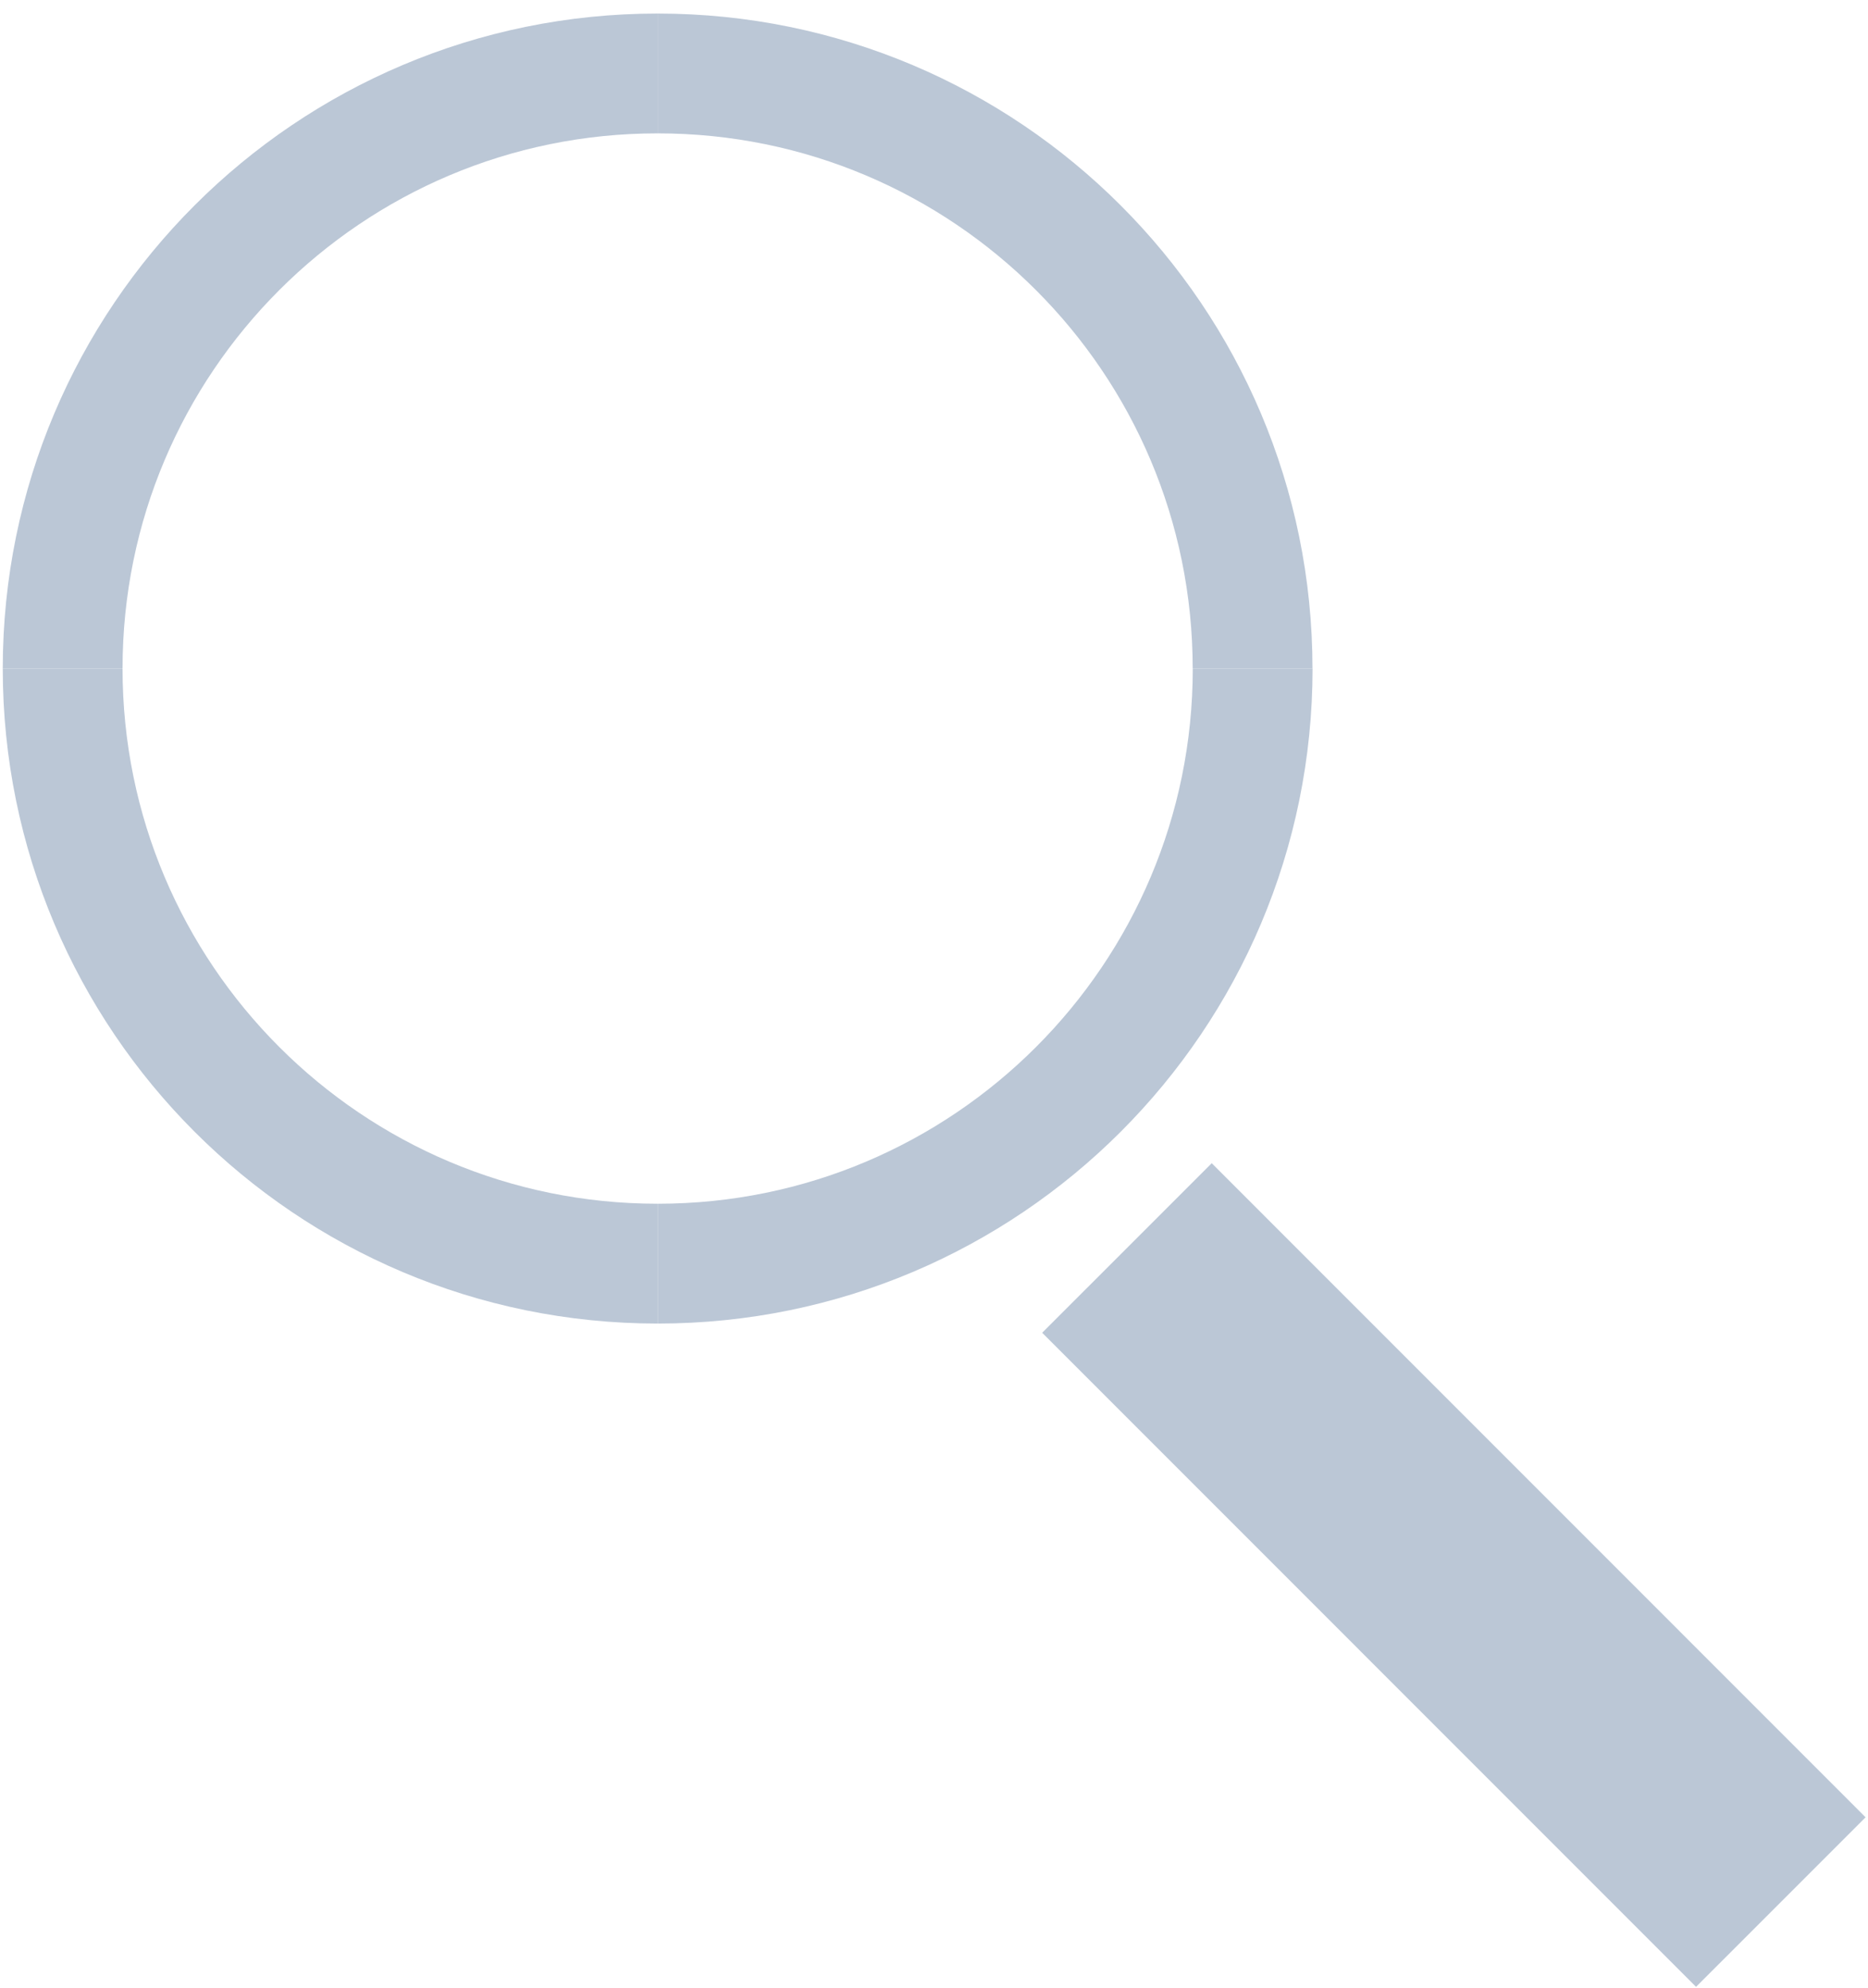 <?xml version="1.0" encoding="utf-8"?>
<!-- Generator: Adobe Illustrator 16.0.2, SVG Export Plug-In . SVG Version: 6.00 Build 0)  -->
<!DOCTYPE svg PUBLIC "-//W3C//DTD SVG 1.1//EN" "http://www.w3.org/Graphics/SVG/1.1/DTD/svg11.dtd">
<svg version="1.1" id="Warstwa_1" xmlns="http://www.w3.org/2000/svg" xmlns:xlink="http://www.w3.org/1999/xlink" x="0px" y="0px"
	 width="23.375px" height="24.875px" viewBox="0 0 23.375 24.875" enable-background="new 0 0 23.375 24.875" xml:space="preserve">
<path fill="none" stroke="#BBC7D6" stroke-width="1.499" stroke-miterlimit="10" d="M8.229,0.919c4.112,0,7.445,3.333,7.445,7.445"
	/>
<path fill="none" stroke="#BBC7D6" stroke-width="1.499" stroke-miterlimit="10" d="M0.784,8.364c0-4.112,3.333-7.445,7.445-7.445"
	/>
<path fill="none" stroke="#BBC7D6" stroke-width="1.499" stroke-miterlimit="10" d="M8.229,15.809c-4.112,0-7.445-3.333-7.445-7.445
	"/>
<path fill="none" stroke="#BBC7D6" stroke-width="1.499" stroke-miterlimit="10" d="M15.675,8.364c0,4.112-3.333,7.445-7.445,7.445"
	/>
<line fill="none" stroke="#BBC7D6" stroke-width="3" stroke-miterlimit="10" x1="14.102" y1="15.613" x2="22.284" y2="23.796"/>
</svg>
